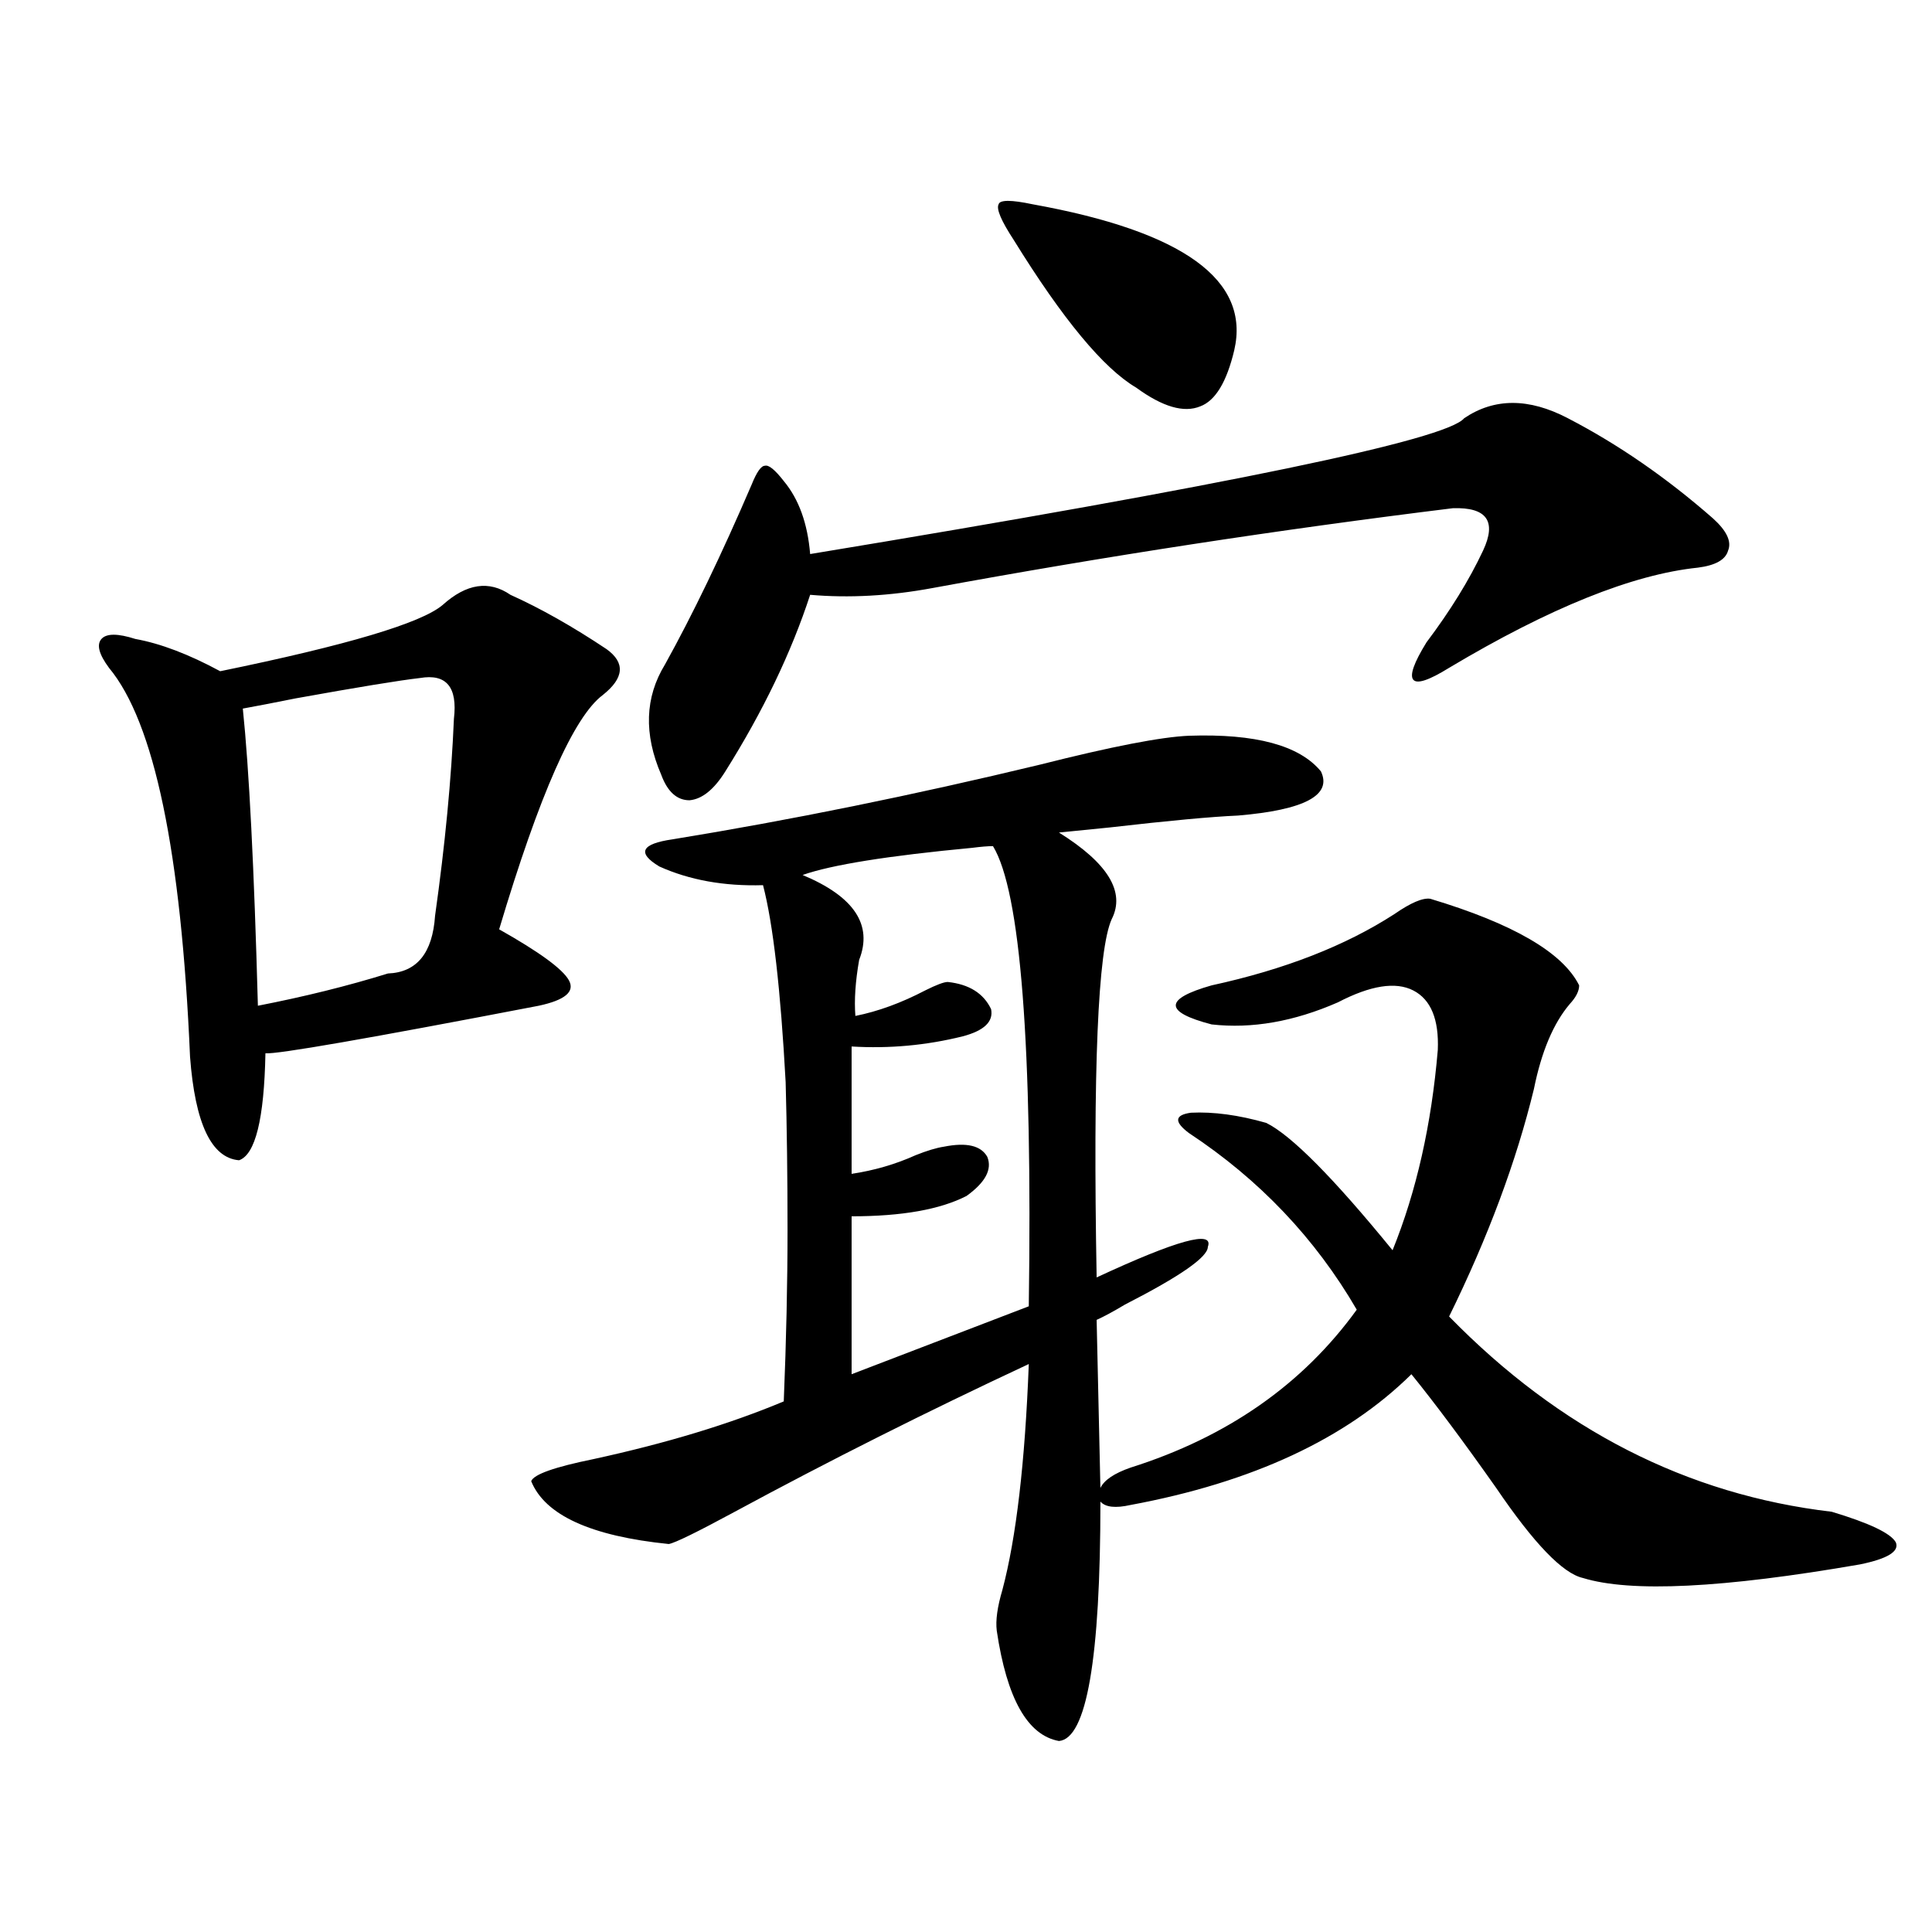 <?xml version="1.0" encoding="utf-8"?>
<!-- Generator: Adobe Illustrator 16.0.0, SVG Export Plug-In . SVG Version: 6.00 Build 0)  -->
<!DOCTYPE svg PUBLIC "-//W3C//DTD SVG 1.1//EN" "http://www.w3.org/Graphics/SVG/1.1/DTD/svg11.dtd">
<svg version="1.1" id="图层_1" xmlns="http://www.w3.org/2000/svg" xmlns:xlink="http://www.w3.org/1999/xlink" x="0px" y="0px"
	 width="1000px" height="1000px" viewBox="0 0 1000 1000" enable-background="new 0 0 1000 1000" xml:space="preserve">
<path d="M229.092,313.148c12.348-11.124,24.055-12.882,35.121-5.273c15.609,7.031,32.194,16.411,49.755,28.125
	c9.756,7.031,9.101,14.941-1.951,23.73c-14.969,11.138-32.85,51.567-53.657,121.289c20.808,11.728,32.835,20.517,36.097,26.367
	c3.247,5.864-1.951,10.259-15.609,13.184c-88.458,17.001-135.606,25.2-141.46,24.609c-0.655,33.989-5.213,52.446-13.658,55.371
	c-14.313-1.167-22.773-19.034-25.365-53.613c-4.558-106.046-18.536-173.145-41.95-201.27c-5.213-7.031-6.509-12.003-3.902-14.941
	c2.592-2.925,8.445-2.925,17.561,0c13.003,2.349,27.637,7.91,43.901,16.699C179.657,333.954,218.025,322.528,229.092,313.148z
	 M217.385,350.941c-10.411,1.181-31.874,4.696-64.389,10.547c-11.707,2.349-20.822,4.106-27.316,5.273
	c3.247,31.063,5.854,82.329,7.805,153.809c24.055-4.683,46.493-10.245,67.315-16.699c14.954-0.577,23.079-10.547,24.39-29.883
	c5.198-36.914,8.445-70.89,9.756-101.953C236.896,355.638,231.043,348.606,217.385,350.941z M585.181,759.633
	c50.075-15.82,89.099-43.066,117.07-81.738c-21.463-36.914-50.41-67.374-86.827-91.406c-7.805-5.851-7.484-9.366,0.976-10.547
	c11.707-0.577,24.71,1.181,39.023,5.273c13.003,6.454,34.786,28.427,65.364,65.918c12.348-30.46,20.152-65.039,23.414-103.711
	c0.641-15.82-3.582-26.065-12.683-30.762c-9.115-4.683-22.118-2.637-39.023,6.152c-22.773,9.97-44.557,13.774-65.364,11.426
	c-24.725-6.44-24.725-13.184,0-20.215c37.713-8.198,69.267-20.503,94.632-36.914c8.445-5.851,14.634-8.487,18.536-7.91
	c42.926,12.896,68.611,27.837,77.071,44.824c0,2.938-1.631,6.152-4.878,9.668c-8.46,9.97-14.634,24.609-18.536,43.945
	c-9.115,37.505-23.749,76.767-43.901,117.773c57.225,58.599,123.244,92.285,198.044,101.074c19.512,5.864,30.563,11.138,33.17,15.82
	c1.951,4.696-4.237,8.501-18.536,11.426c-70.897,12.305-118.701,14.64-143.411,7.031c-10.411-2.335-25.365-17.866-44.877-46.582
	c-16.92-24.019-31.554-43.644-43.901-58.887c-33.825,33.398-82.284,55.962-145.362,67.676c-7.805,1.758-13.018,1.181-15.609-1.758
	c0,81.437-7.164,122.745-21.463,123.926c-16.265-2.938-26.996-21.973-32.194-57.129c-0.655-5.273,0.32-12.305,2.927-21.094
	c7.149-26.944,11.707-65.918,13.658-116.895c-52.682,24.609-103.412,50.098-152.191,76.465
	c-19.512,10.547-30.898,16.122-34.146,16.699c-40.334-4.093-64.068-14.941-71.218-32.52c1.296-3.516,12.027-7.319,32.194-11.426
	c37.713-8.198,70.563-18.155,98.534-29.883c1.296-31.641,1.951-61.222,1.951-88.77c0-27.534-0.335-53.022-0.976-76.465
	c-2.606-48.038-6.509-82.026-11.707-101.953c-20.167,0.591-38.048-2.637-53.657-9.668c-11.707-7.031-9.436-11.714,6.829-14.063
	c61.127-9.956,124.54-22.852,190.239-38.672c37.072-9.366,62.758-14.351,77.071-14.941c34.466-1.167,57.225,4.985,68.291,18.457
	c5.854,12.305-8.46,19.927-42.926,22.852c-13.658,0.591-35.776,2.637-66.34,6.152c-11.707,1.181-20.487,2.06-26.341,2.637
	c25.365,15.82,34.466,30.762,27.316,44.824c-7.164,15.82-9.756,77.646-7.805,185.449c41.615-19.336,60.807-24.609,57.56-15.82
	c0,5.273-14.313,15.243-42.926,29.883c-5.854,3.516-10.731,6.152-14.634,7.91l1.951,87.012
	C571.522,766.087,576.721,762.571,585.181,759.633z M757.859,216.469c15.609-10.547,33.49-10.547,53.657,0
	c26.006,13.485,51.051,30.762,75.12,51.855c7.149,6.454,9.756,12.017,7.805,16.699c-1.311,4.696-6.509,7.622-15.609,8.789
	c-33.825,3.516-76.751,20.806-128.777,51.855c-10.411,6.454-16.585,8.501-18.536,6.152c-1.951-2.335,0.32-8.789,6.829-19.336
	c12.348-16.397,22.104-32.218,29.268-47.461c7.149-15.229,1.951-22.55-15.609-21.973c-90.409,11.138-180.163,24.911-269.262,41.309
	c-22.118,4.106-43.261,5.273-63.413,3.516c-9.756,29.883-24.39,60.356-43.901,91.406c-5.854,9.38-12.042,14.364-18.536,14.941
	c-6.509,0-11.387-4.395-14.634-13.184c-9.115-21.094-8.46-40.128,1.951-57.129c14.299-25.776,29.268-56.827,44.877-93.164
	c2.592-6.44,4.878-9.668,6.829-9.668c1.951-0.577,5.198,2.06,9.756,7.91c7.805,9.38,12.348,21.973,13.658,37.793
	C635.911,251.048,748.744,227.606,757.859,216.469z M513.963,437.953c-2.606,0-6.188,0.302-10.731,0.879
	c-43.581,4.106-72.849,8.789-87.803,14.063c26.661,11.138,36.417,25.79,29.268,43.945c-1.951,11.138-2.606,20.806-1.951,29.004
	c11.707-2.335,23.734-6.729,36.097-13.184c5.854-2.925,9.756-4.395,11.707-4.395c11.052,1.181,18.536,5.864,22.438,14.063
	c1.296,6.454-3.582,11.138-14.634,14.063c-18.871,4.696-38.048,6.454-57.56,5.273v65.918c11.707-1.758,22.759-4.972,33.17-9.668
	c5.854-2.335,10.731-3.804,14.634-4.395c11.707-2.335,19.177-0.577,22.438,5.273c2.592,6.454-0.976,13.184-10.731,20.215
	c-13.658,7.031-33.505,10.547-59.511,10.547v81.738l91.705-35.156C534.45,540.785,528.262,461.396,513.963,437.953z M534.45,105.727
	c78.047,14.063,112.833,39.263,104.388,75.586c-3.902,16.411-9.756,26.079-17.561,29.004c-8.46,3.516-19.512,0.302-33.17-9.668
	c-16.92-9.956-38.048-35.444-63.413-76.465c-6.509-9.956-9.115-16.108-7.805-18.457C517.53,103.392,523.384,103.392,534.45,105.727z
	"/>
</svg>
